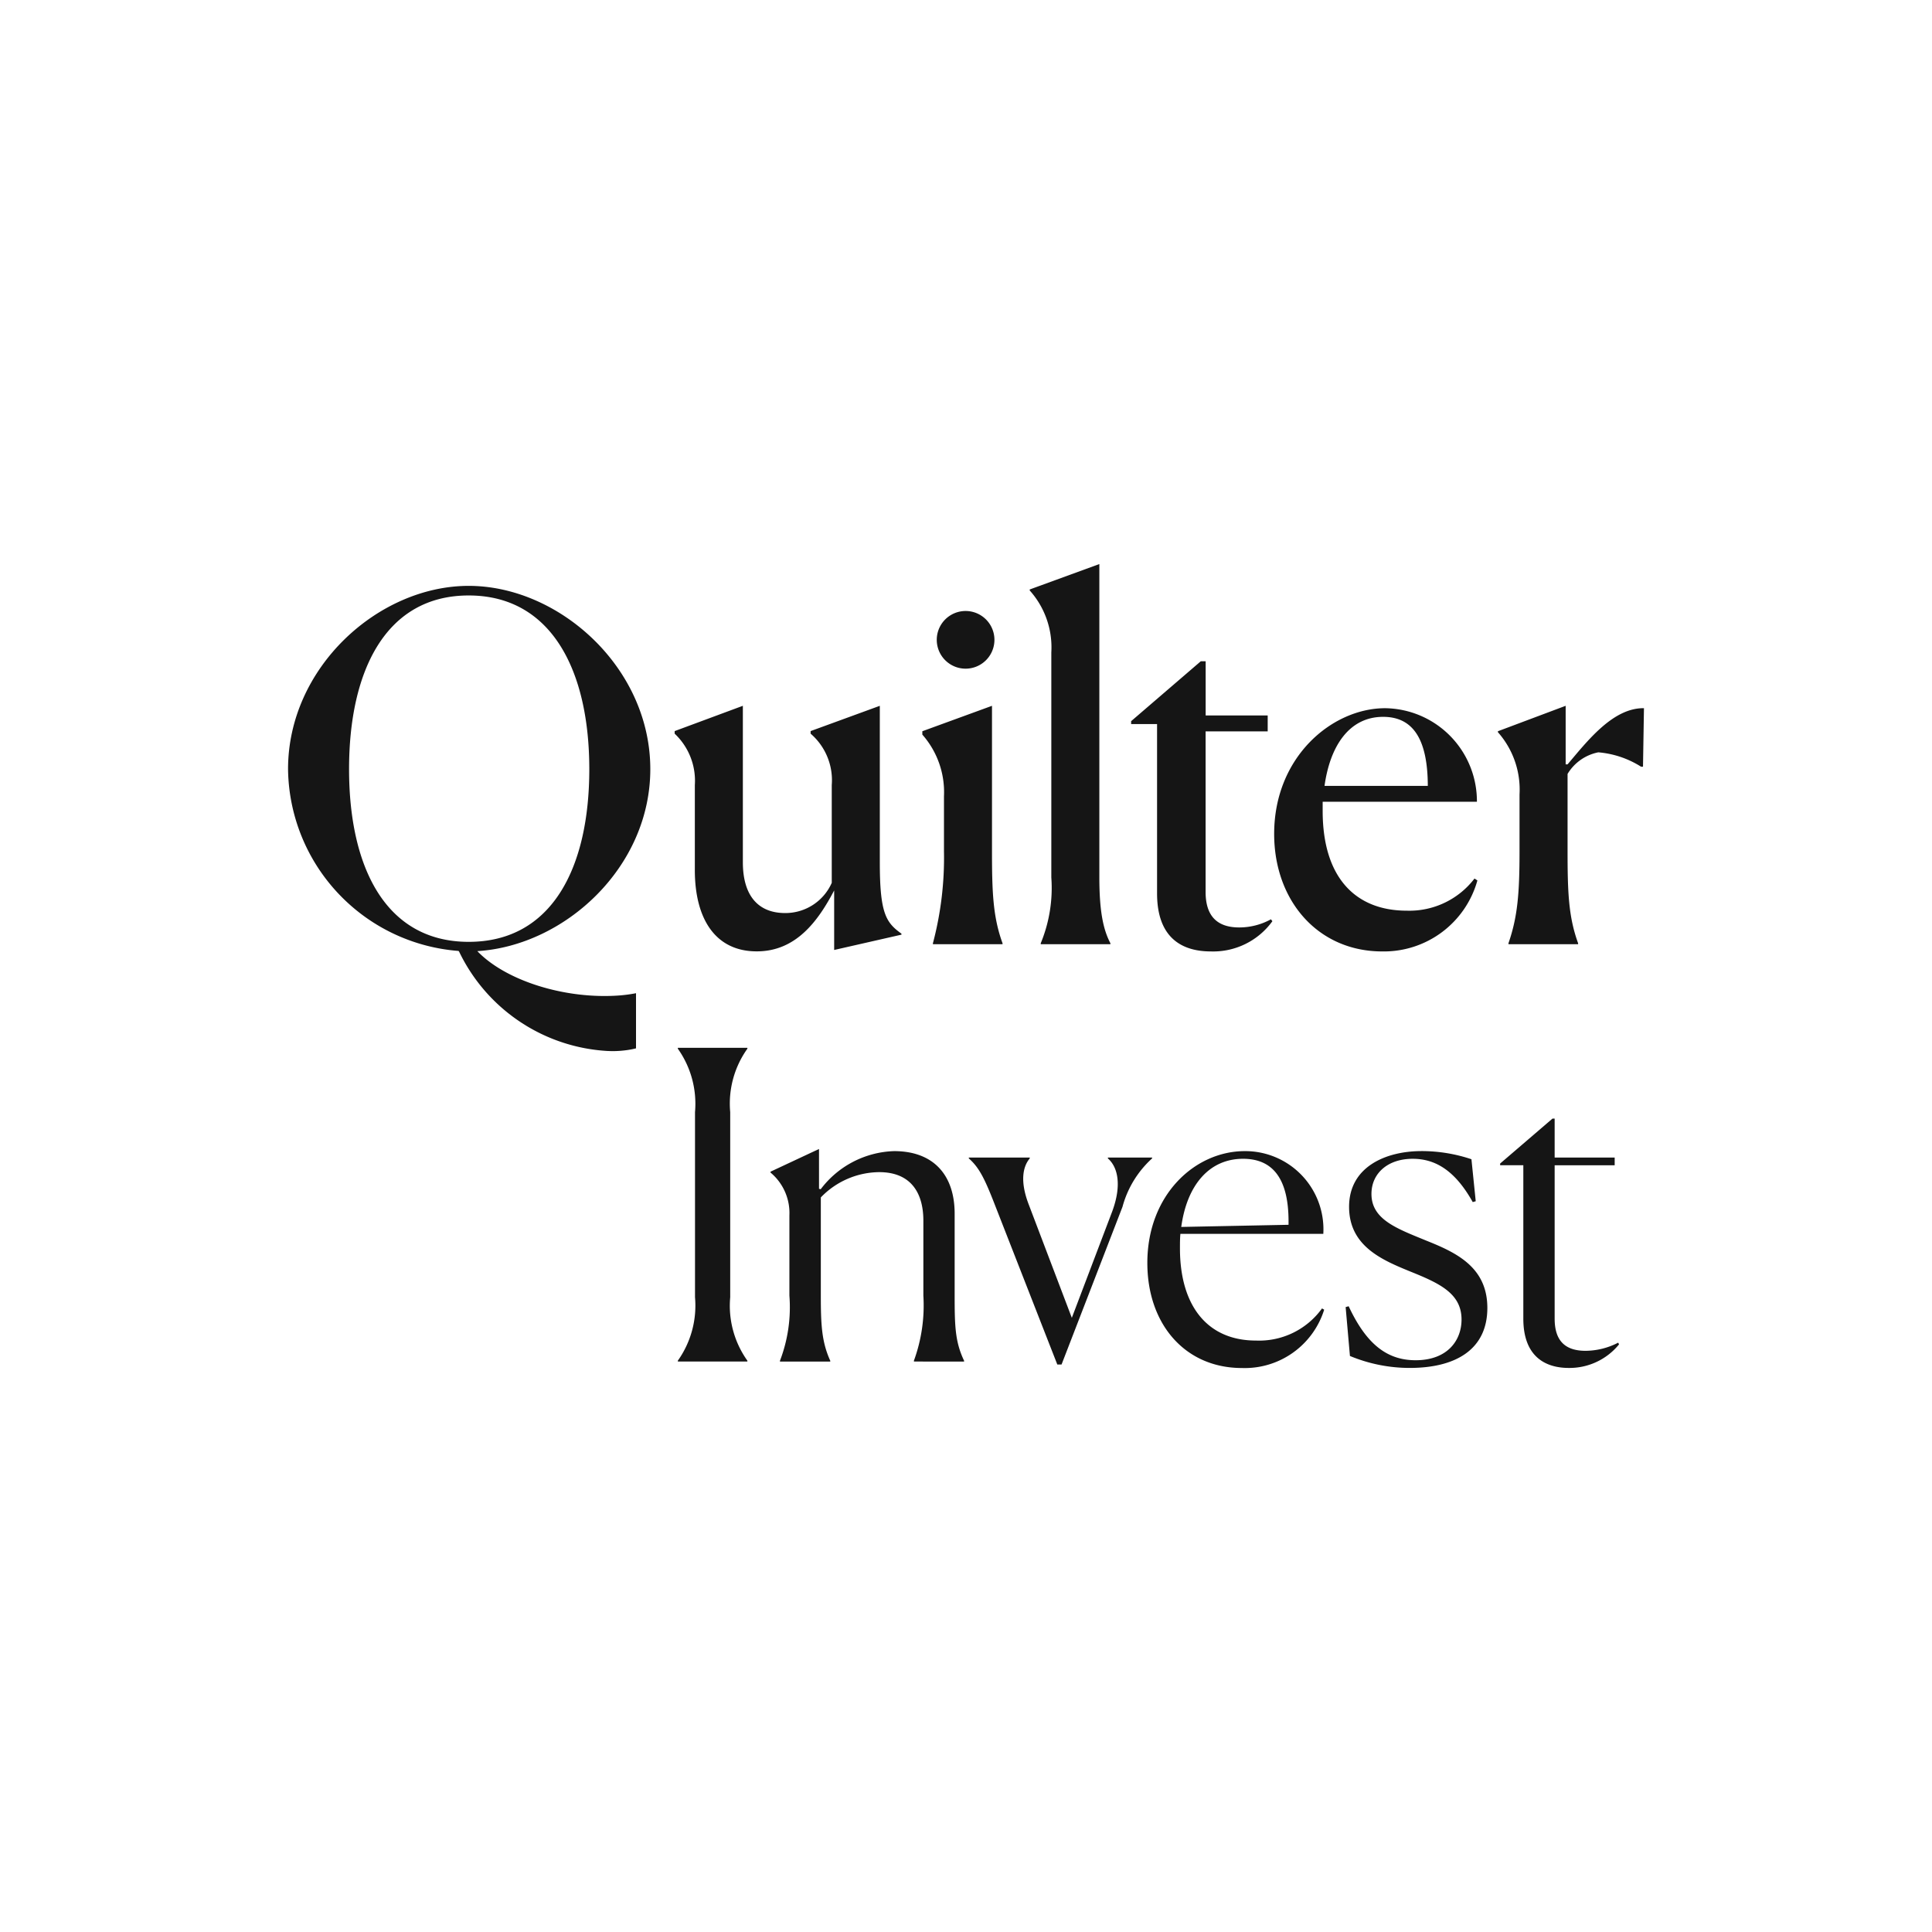<svg xmlns="http://www.w3.org/2000/svg" xmlns:xlink="http://www.w3.org/1999/xlink" width="159" height="159" viewBox="0 0 159 159">
  <defs>
    <clipPath id="clip-QI-icon-Black-on-yellow">
      <rect width="159" height="159"/>
    </clipPath>
  </defs>
  <g id="QI-icon-Black-on-yellow" clip-path="url(#clip-QI-icon-Black-on-yellow)">
    <g id="Quilter_Invest_app_QI_icon_Light_mode" data-name="Quilter Invest app QI icon Light mode" transform="translate(0 0.193)">
      <rect id="Rectangle_41257" data-name="Rectangle 41257" width="159" height="159" transform="translate(0 -0.193)" fill="none"/>
      <g id="Group_141315" data-name="Group 141315" transform="translate(4508.706 14690.228)">
        <path id="Path_319632" data-name="Path 319632" d="M69.582,22.288h0V9.663H67.673V9.522l4.31-3.7h.177V9.03H77.1v.634H72.16V22.288c0,1.728.776,2.646,2.542,2.646a5.908,5.908,0,0,0,2.686-.67l.071.14a5.254,5.254,0,0,1-4.133,1.94C71.455,26.346,69.582,25.463,69.582,22.288Zm-14.27,3.07-.353-4.021.248-.071c1.447,3.1,3.143,4.444,5.51,4.444,2.614,0,3.78-1.622,3.78-3.351,0-2.117-1.766-2.962-4.133-3.916-2.331-.952-5.122-2.081-5.122-5.36s3-4.586,5.97-4.586a12.89,12.89,0,0,1,4.1.671l.353,3.456v0l-.247.07c-1.554-2.786-3.249-3.562-4.945-3.562-2.048,0-3.39,1.2-3.39,2.893,0,2.116,2.12,2.856,4.521,3.844,2.472.987,5.017,2.186,5.017,5.537s-2.508,4.937-6.394,4.937A12.8,12.8,0,0,1,55.311,25.358ZM38.639,17.7c0-5.607,3.921-9.2,8.018-9.2a6.436,6.436,0,0,1,6.464,6.807H41.359c-.036.388-.036.776-.036,1.2,0,4.727,2.261,7.583,6.252,7.583a6.376,6.376,0,0,0,5.44-2.645l.177.105a6.848,6.848,0,0,1-6.782,4.8C41.747,26.345,38.639,22.748,38.639,17.7ZM41.43,14.74v0l8.83-.177v-.282c0-3.526-1.308-5.15-3.744-5.15C43.689,9.133,41.888,11.355,41.43,14.74Zm-10.2,11.323L26.1,12.944h0c-.848-2.187-1.307-3.1-2.154-3.844V9.028h5.016V9.1c-.565.67-.812,1.868-.105,3.738l3.567,9.382,3.321-8.747c.812-2.186.459-3.667-.353-4.372V9.028h3.639V9.1a8.285,8.285,0,0,0-2.437,3.984L31.578,26.063Zm-18.69-.246h0l0,0Zm6.889,0v-.071a13.257,13.257,0,0,0,.777-5.36V14.215c0-2.187-.954-3.985-3.639-3.985a6.742,6.742,0,0,0-4.8,2.081v8.042c0,2.433.071,3.844.777,5.4v.068H8.405v-.071a12.3,12.3,0,0,0,.776-5.36v-6.6a4.333,4.333,0,0,0-1.554-3.526v-.072l3.991-1.868V11.6l.141.035A7.867,7.867,0,0,1,17.8,8.5c3.249,0,4.981,1.976,4.981,5.149v6.7c0,2.541.035,3.844.776,5.4v.071ZM0,25.816v-.071a7.827,7.827,0,0,0,1.413-5.219V5.291A7.831,7.831,0,0,0,0,.071V0H5.723V.071A7.776,7.776,0,0,0,4.31,5.291V20.526a7.774,7.774,0,0,0,1.413,5.219v.071Z" transform="translate(-4452.921 -14604.186)" fill="#151515"/>
        <path id="Path_319631" data-name="Path 319631" d="M26.273,40.072a14.456,14.456,0,0,1-12.191-8.166c-.015-.022-.03-.041-.046-.066A15.192,15.192,0,0,1,0,16.877C0,8.507,7.433,1.795,14.867,1.795S29.813,8.507,29.813,16.877v0c0,8.1-7.055,14.536-14.235,14.978,2.328,2.435,7.234,3.989,11.721,3.646a11.838,11.838,0,0,0,1.338-.183v4.538q-.308.078-.636.129a8.655,8.655,0,0,1-1.292.1Q26.49,40.082,26.273,40.072ZM5.021,16.877c0,8.132,3.045,14.214,9.846,14.214,6.842,0,9.925-6.081,9.925-14.214S21.669,2.585,14.867,2.585,5.021,8.744,5.021,16.877Zm76.134,5.331c0-6.357,4.784-10.345,9.134-10.345a7.653,7.653,0,0,1,7.552,7.7H85.147v.751c0,5.566,2.768,8.212,6.921,8.212v0a6.744,6.744,0,0,0,5.575-2.646l.238.157a7.988,7.988,0,0,1-7.829,5.843C84.754,31.88,81.155,27.7,81.155,22.208ZM85.3,18.257h8.5c-.01-3.878-1.236-5.683-3.677-5.683C87.317,12.574,85.751,15,85.3,18.257ZM71.518,27.1V13.167H69.384V12.93L75.117,8h.4v4.461h5.1v.009h.006v1.3H75.513V26.985c0,1.9.87,2.921,2.767,2.921a5.422,5.422,0,0,0,2.61-.671l.119.158a6.009,6.009,0,0,1-5.061,2.487C73.615,31.88,71.518,30.814,71.518,27.1Zm-38.04-1.937V18.185a5.319,5.319,0,0,0-1.661-4.226v-.079h0l0,0v-.133l5.613-2.082v12.87c0,2.765,1.267,4.186,3.481,4.186a4.17,4.17,0,0,0,3.835-2.487V18.185a5.05,5.05,0,0,0-1.739-4.226v-.043h0v-.17l5.694-2.08V24.575c0,4.185.514,4.935,1.781,5.843V30.5L44.944,31.76v-4.9c-1.344,2.566-3.164,5.014-6.366,5.014C35.217,31.879,33.477,29.273,33.477,25.167Zm66.96,6.121v-.079c.752-2.17.91-4.106.91-7.58V18.97a7.122,7.122,0,0,0-1.779-5.133v-.079l5.576-2.093v4.817h.158c1.582-1.856,3.716-4.659,6.286-4.62l-.079,4.816h-.158a7.793,7.793,0,0,0-3.52-1.184,3.818,3.818,0,0,0-2.53,1.778v6.316c0,3.435.079,5.449.868,7.619v.079Zm-47.366,0v-.079a27.508,27.508,0,0,0,.909-7.58v-4.5A7.151,7.151,0,0,0,52.2,14.036v-.277l5.733-2.093V23.589h0c0,3.4.078,5.448.868,7.619v.079Zm8.874,0v-.079a11.924,11.924,0,0,0,.87-5.409V7.265a7.015,7.015,0,0,0-1.779-5.093V2.092L66.768,0V25.76c0,2.962.356,4.382.91,5.448v.079ZM53.388,6.236a2.373,2.373,0,1,1,4.746,0,2.373,2.373,0,0,1-4.746,0Z" transform="translate(-4485 -14644)" fill="#151515"/>
      </g>
    </g>
  </g>
</svg>
